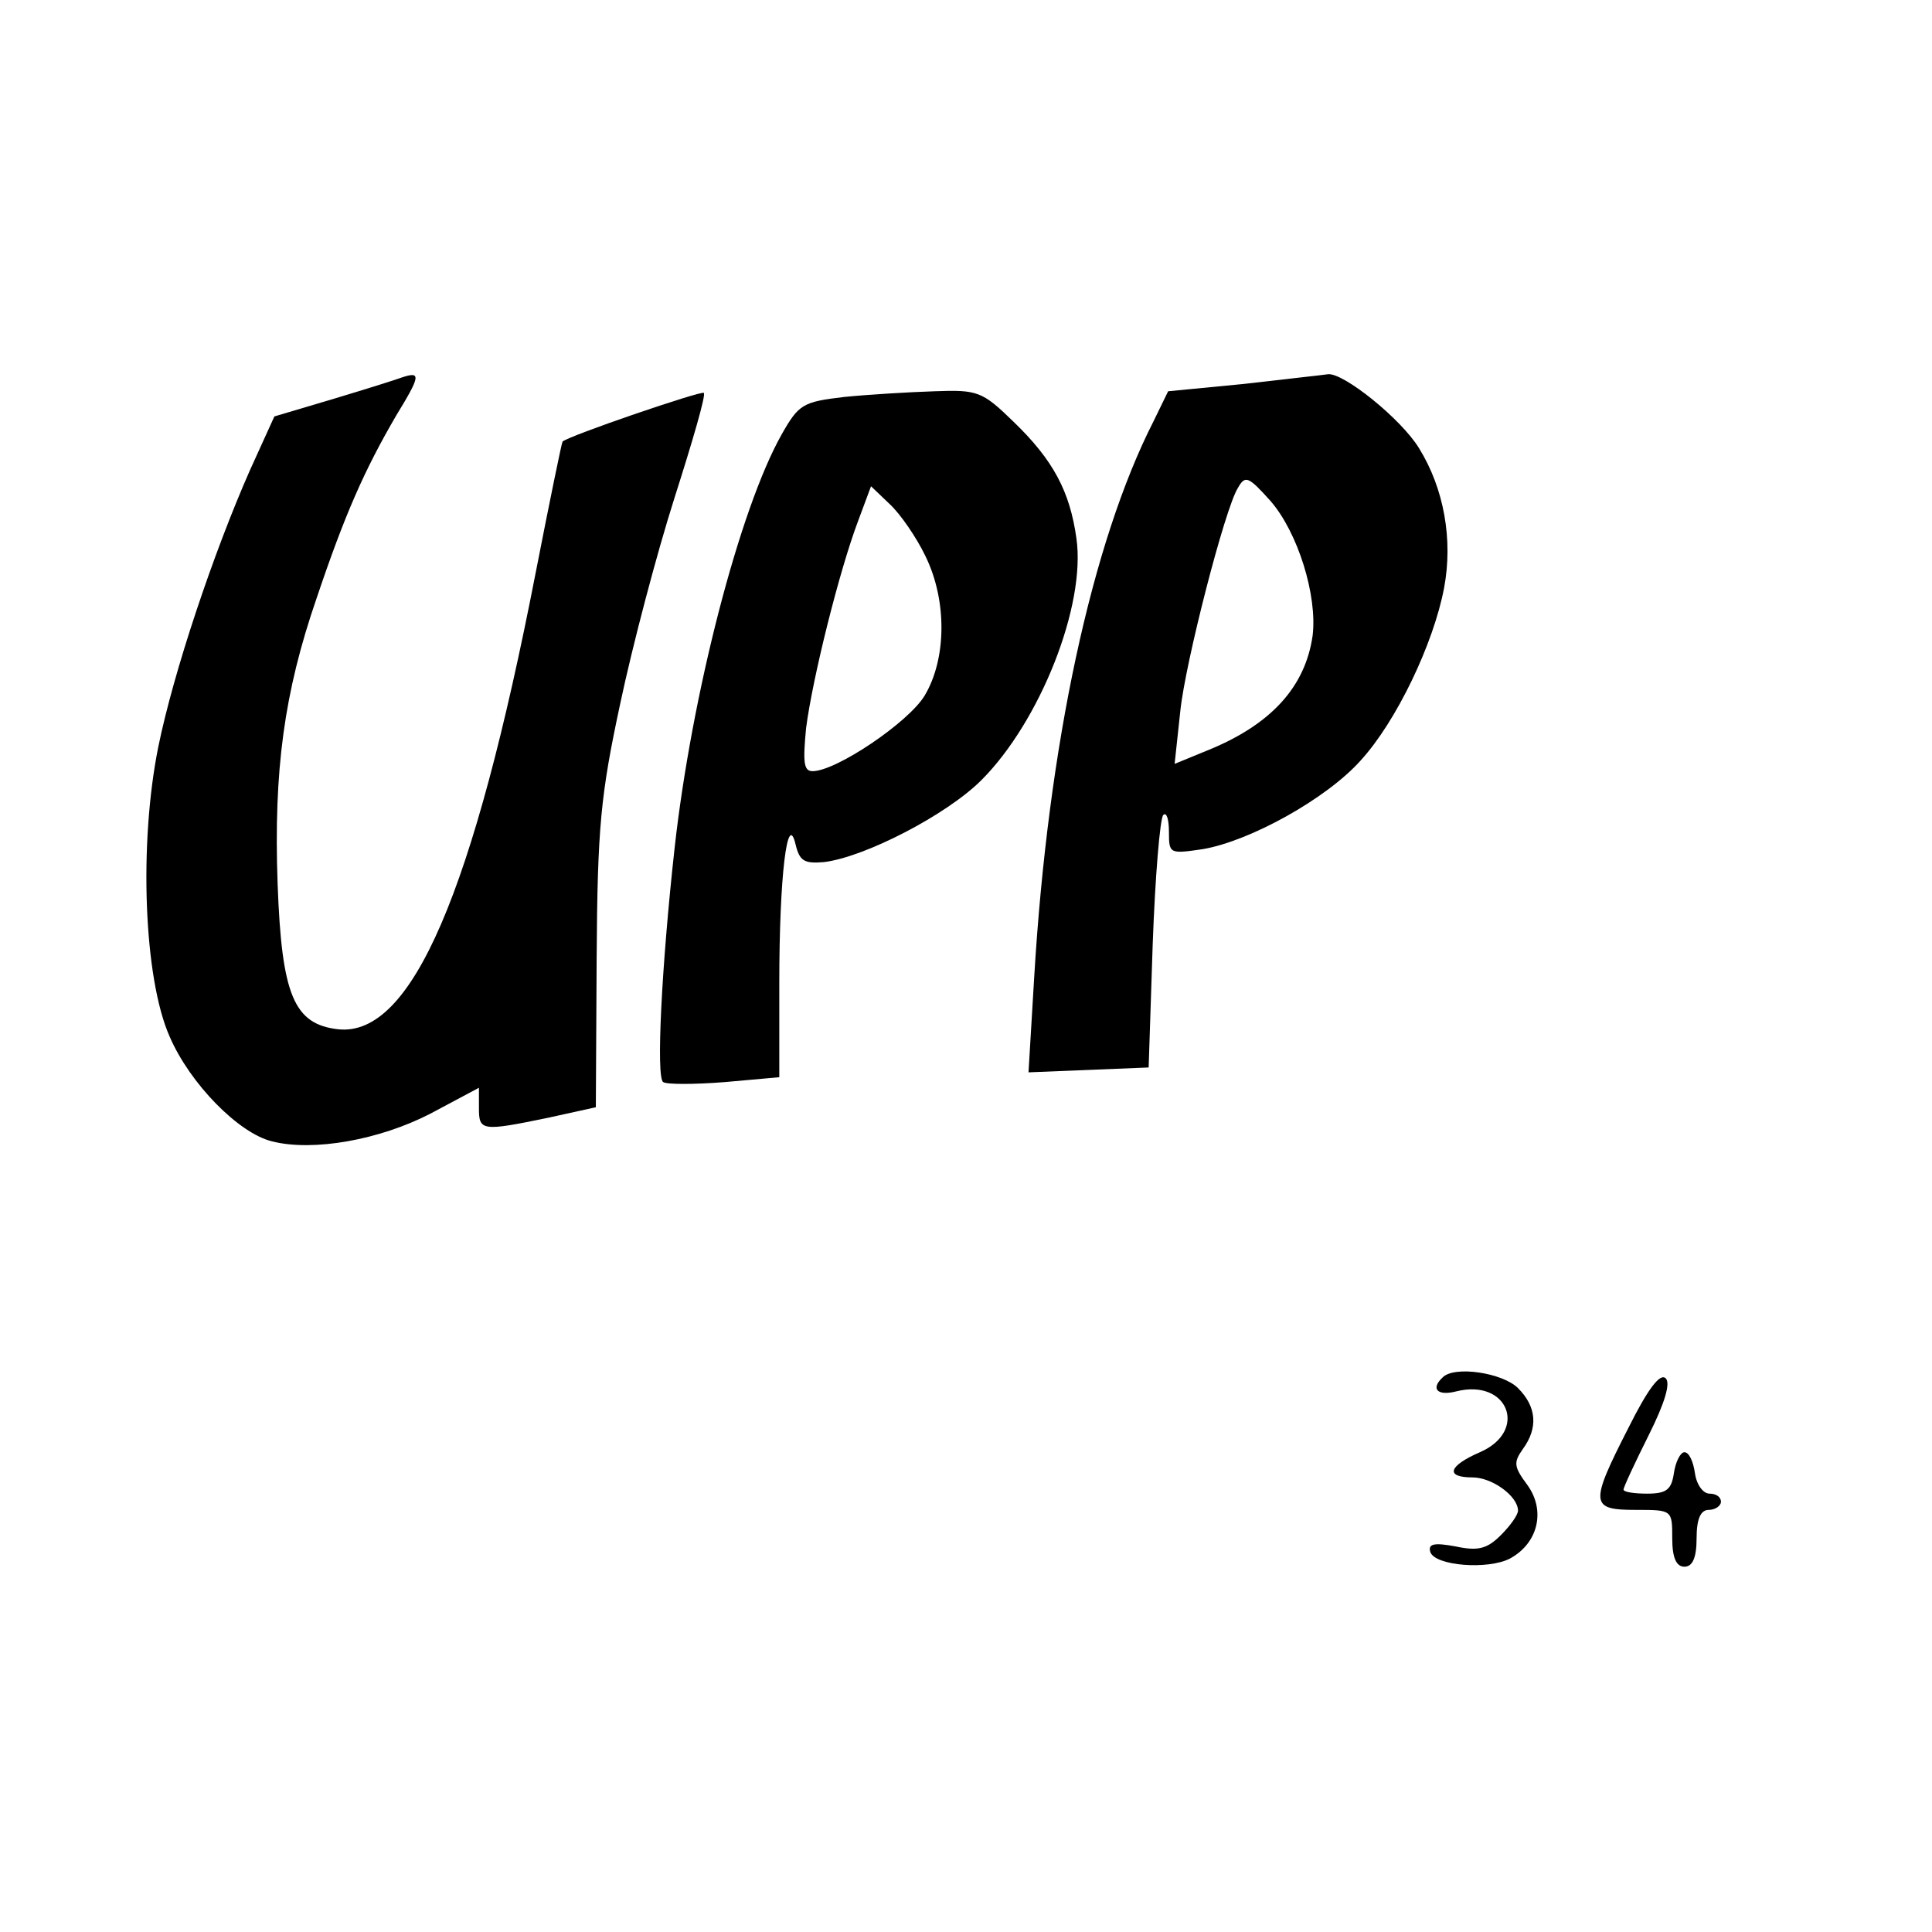 <?xml version="1.0" standalone="no"?>
<!DOCTYPE svg PUBLIC "-//W3C//DTD SVG 20010904//EN"
 "http://www.w3.org/TR/2001/REC-SVG-20010904/DTD/svg10.dtd">
<svg version="1.0" xmlns="http://www.w3.org/2000/svg"
 width="238pt" height="238pt" viewBox="0 0 238 238"
 preserveAspectRatio="xMidYMid meet">
<g transform="translate(0,238) scale(0.1,-0.1)"
fill="#000000" stroke="none">
<path d="M495 1915 c-5 -2 -43 -14 -83 -26 l-74 -22 -30 -66 c-45 -102 -94
-248 -113 -341 -24 -119 -18 -285 14 -357 25 -58 85 -119 126 -129 51 -13 133
2 195 34 l60 32 0 -25 c0 -28 3 -29 85 -12 l59 13 1 184 c1 162 5 201 29 313
15 71 45 185 67 254 22 69 39 127 36 129 -3 3 -167 -53 -174 -60 -1 -1 -16
-74 -33 -161 -77 -396 -153 -572 -243 -563 -55 6 -70 42 -75 179 -5 140 8 236
48 352 35 104 59 158 98 225 30 49 31 55 7 47z"/>
<path d="M1532 1907 l-93 -9 -18 -37 c-76 -149 -130 -399 -147 -685 l-7 -117
74 3 74 3 5 152 c3 83 9 155 13 159 4 4 7 -5 7 -21 0 -27 1 -27 42 -21 58 10
152 62 194 109 44 48 90 144 103 213 11 59 0 122 -31 172 -22 36 -93 93 -112
91 -6 -1 -53 -6 -104 -12z m33 -144 c34 -39 58 -117 52 -166 -9 -63 -51 -110
-131 -142 l-39 -16 7 65 c6 59 55 250 71 275 9 16 13 14 40 -16z"/>
<path d="M1040 1891 c-51 -6 -56 -9 -77 -46 -52 -92 -111 -321 -132 -510 -16
-145 -23 -283 -14 -288 4 -3 38 -3 76 0 l67 6 0 116 c0 132 10 213 20 171 5
-21 11 -24 35 -22 50 6 151 58 194 101 72 72 129 215 117 298 -8 57 -28 96
-78 144 -38 37 -44 39 -97 37 -31 -1 -81 -4 -111 -7z m100 -196 c27 -55 26
-127 -1 -172 -20 -33 -109 -93 -138 -93 -11 0 -12 11 -8 53 8 62 41 194 64
255 l16 43 23 -22 c13 -12 33 -41 44 -64z"/>
<path d="M1777 683 c-15 -14 -6 -23 17 -17 64 16 89 -49 29 -75 -39 -17 -43
-31 -9 -31 24 0 56 -23 56 -41 0 -5 -9 -18 -21 -30 -17 -17 -28 -20 -56 -14
-27 5 -34 3 -31 -7 6 -17 71 -22 98 -8 35 19 44 59 22 90 -17 23 -18 28 -6 45
19 26 17 52 -6 75 -19 19 -79 28 -93 13z"/>
<path d="M2006 621 c-48 -94 -47 -101 9 -101 45 0 45 0 45 -35 0 -24 5 -35 15
-35 10 0 15 11 15 35 0 24 5 35 15 35 8 0 15 5 15 10 0 6 -6 10 -14 10 -8 0
-16 11 -18 25 -2 14 -7 26 -13 26 -5 0 -11 -12 -13 -26 -3 -20 -9 -25 -33 -25
-16 0 -29 2 -29 5 0 3 14 33 31 67 20 40 27 64 21 70 -7 7 -22 -13 -46 -61z"/>
</g>
</svg>
